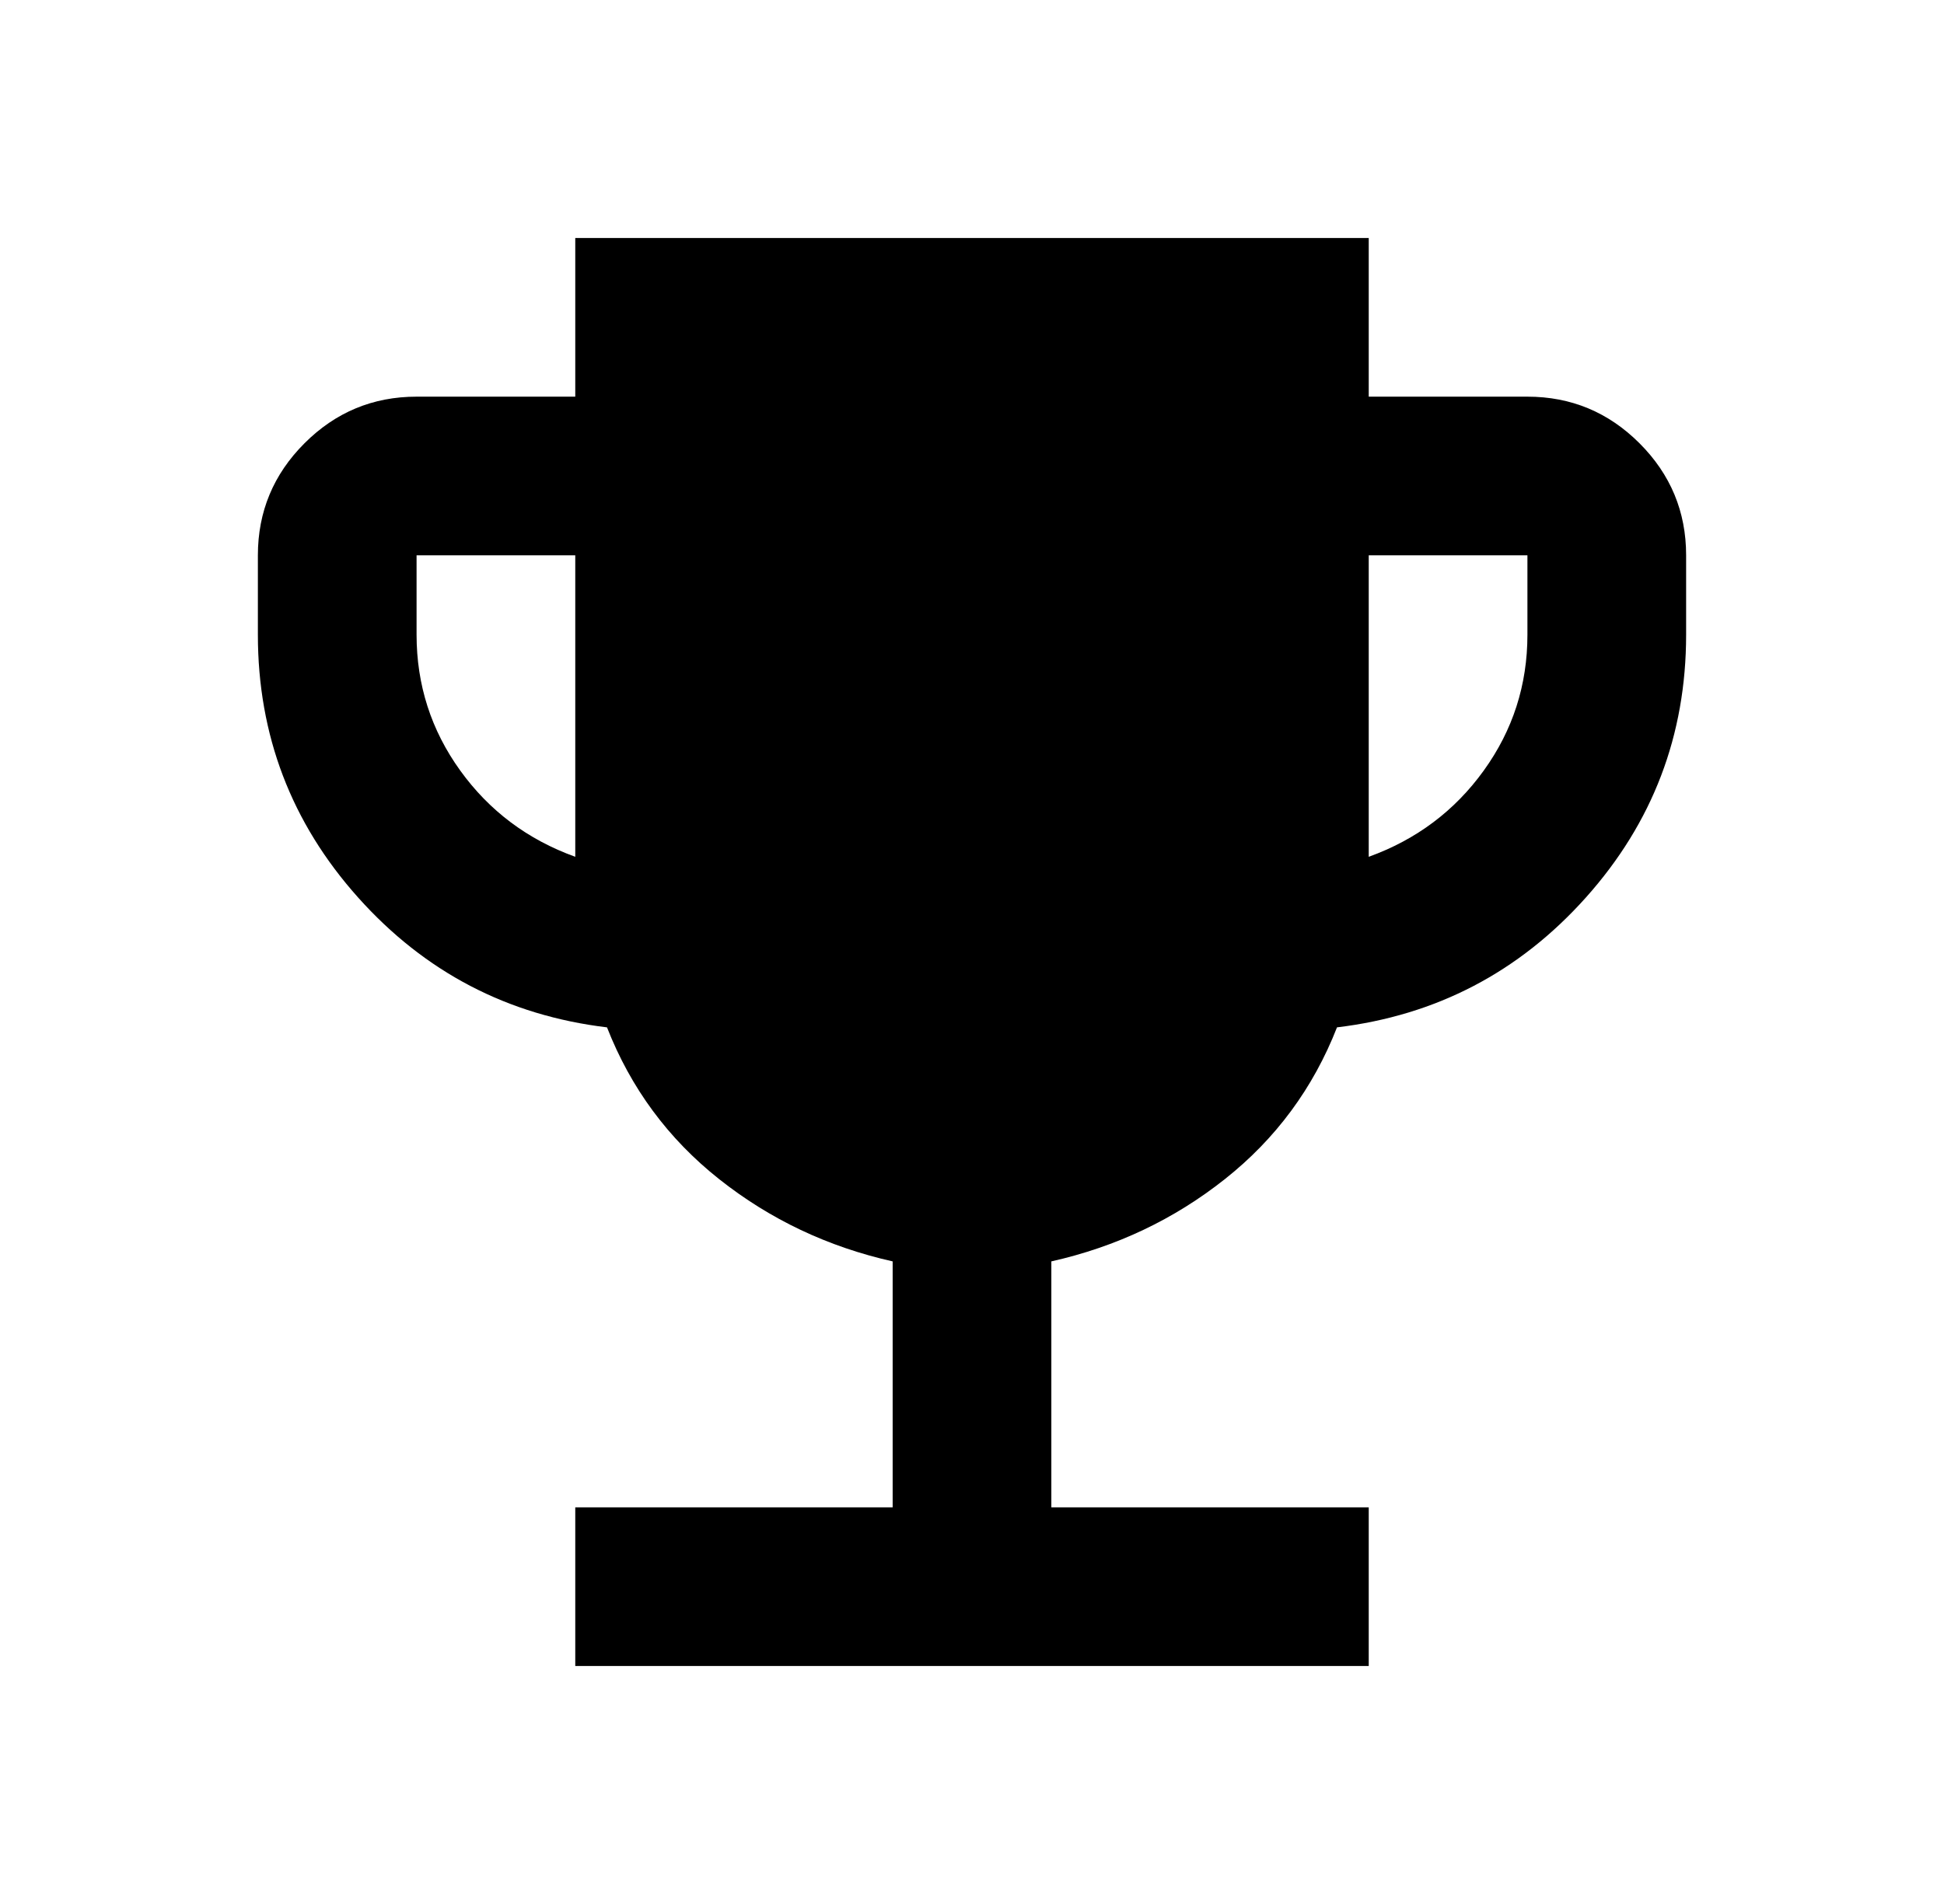 <?xml version="1.0" encoding="UTF-8"?>
<svg xmlns="http://www.w3.org/2000/svg" width="49" height="48" viewBox="0 0 49 48" fill="none">
  <mask id="mask0_4309_4303" style="mask-type:alpha" maskUnits="userSpaceOnUse" x="0" y="0" width="49" height="48">
    <rect x="0.5" width="48" height="48" fill="white"></rect>
  </mask>
  <g mask="url(#mask0_4309_4303)">
    <path d="M14.5 42V38H22.5V31.8C20.867 31.433 19.408 30.742 18.125 29.725C16.842 28.708 15.9 27.433 15.3 25.9C12.8 25.6 10.708 24.508 9.025 22.625C7.342 20.742 6.5 18.533 6.5 16V14C6.5 12.9 6.892 11.958 7.675 11.175C8.458 10.392 9.4 10 10.5 10H14.5V6H34.5V10H38.5C39.6 10 40.542 10.392 41.325 11.175C42.108 11.958 42.5 12.9 42.5 14V16C42.5 18.533 41.658 20.742 39.975 22.625C38.292 24.508 36.2 25.6 33.7 25.9C33.1 27.433 32.158 28.708 30.875 29.725C29.592 30.742 28.133 31.433 26.5 31.8V38H34.5V42H14.5ZM14.5 21.6V14H10.5V16C10.5 17.267 10.867 18.408 11.6 19.425C12.333 20.442 13.3 21.167 14.5 21.6ZM34.5 21.6C35.7 21.167 36.667 20.442 37.4 19.425C38.133 18.408 38.5 17.267 38.5 16V14H34.5V21.6Z" fill="#000000"></path>
  </g>
</svg>
